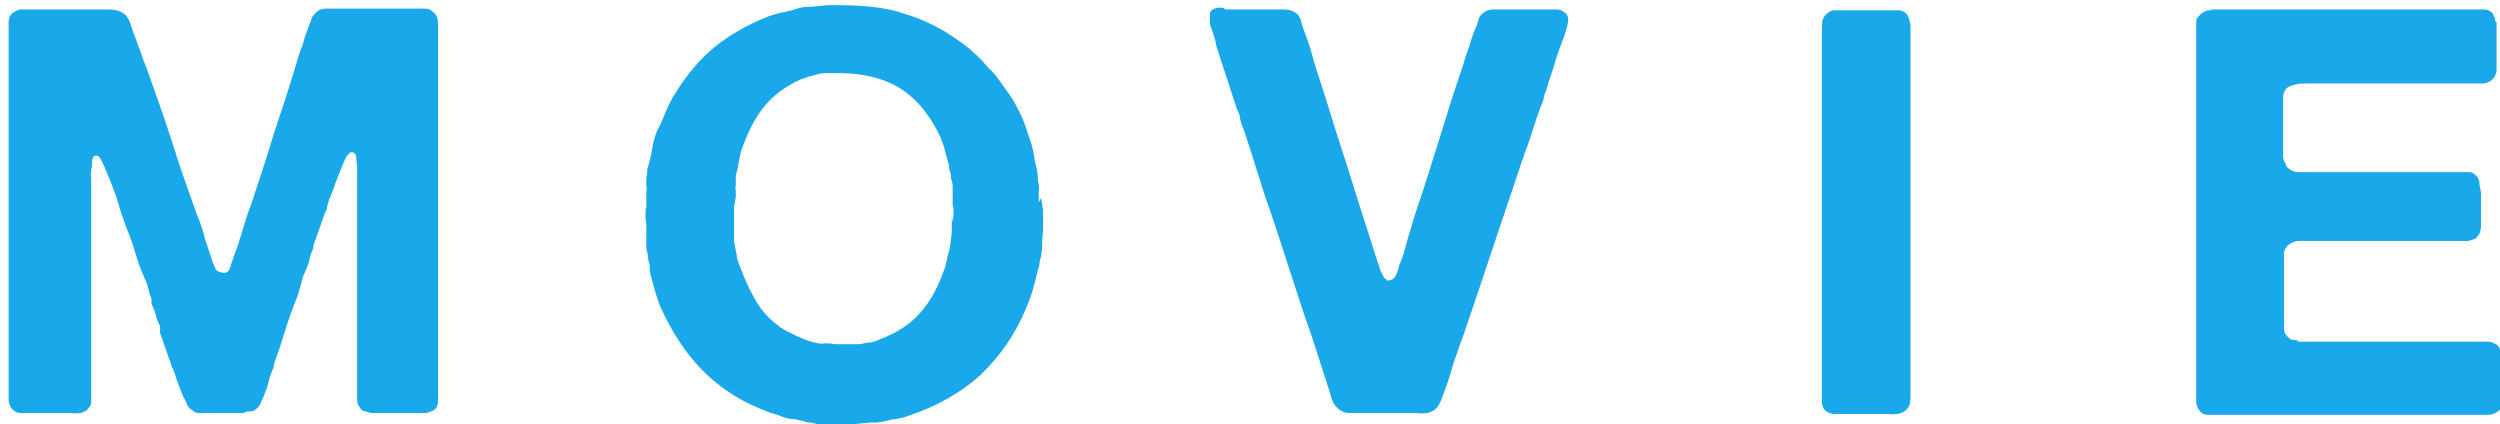<svg xmlns="http://www.w3.org/2000/svg" id="_レイヤー_1" data-name="レイヤー_1" viewBox="0 0 290.5 49.3"><defs><style>.cls-1{fill:#009fe8;opacity:.9}</style></defs><path d="M1.9 1.1h10.8c.7 0 1.3.2 1.7.5.3.2.5.5.7 1 .1.4.3.8.4 1.2.3.7.5 1.4.8 2.1.2.7.5 1.5.8 2.2 1 2.8 2 5.6 2.9 8.4.9 2.9 1.9 5.7 2.9 8.5.4.9.7 1.8.9 2.7l.9 2.7c0 .2.2.4.3.7 0 .2.2.4.5.5 0 0 .2 0 .3.1h.3c.4 0 .6-.4.7-.8.1-.4.3-.8.4-1.2.4-1 .7-2 1-3 .3-1 .6-2 1-3 .9-2.7 1.8-5.4 2.6-8.1.9-2.7 1.8-5.4 2.6-8.1.2-.7.4-1.4.7-2.1.2-.7.4-1.4.7-2.1.1-.4.3-.7.4-1.1.1-.4.4-.6.7-.9.3-.2.6-.3 1-.3h11.3c.4 0 .7 0 1 .3.5.3.7.8.7 1.5v43.8c0 .5-.2.8-.4 1-.3.2-.6.3-1 .4h-6.2c-.4 0-.6-.2-.9-.2-.2 0-.5-.2-.6-.5-.2-.2-.3-.5-.3-.9v-27c0-.3-.1-.6-.1-1s-.1-.6-.4-.7h-.3s-.1.2-.2.2c-.2.2-.3.4-.4.6-.1.2-.2.5-.3.7-.3.7-.5 1.3-.8 2-.2.7-.5 1.4-.8 2.1 0 .3-.2.5-.2.8 0 .3-.2.5-.3.8-.2.6-.4 1.1-.6 1.7-.2.6-.4 1.1-.6 1.7 0 .1-.1.3-.1.4s0 .3-.1.4c-.2.4-.3.8-.4 1.3-.1.4-.3.9-.5 1.3s-.3.8-.4 1.3c-.1.4-.3.9-.4 1.3-.5 1.3-1 2.6-1.4 3.9-.4 1.3-.8 2.6-1.3 3.9 0 .1-.1.3-.1.4s0 .3-.1.4c-.2.5-.4 1-.5 1.5-.1.5-.3 1-.5 1.5-.1.3-.3.6-.4.9-.1.3-.3.5-.5.7-.2.2-.4.3-.7.3-.2 0-.5 0-.8.2H23.2c-.4 0-.6-.1-.8-.3-.4-.2-.6-.5-.7-.8-.1-.3-.3-.6-.5-1-.2-.5-.4-1.1-.6-1.6-.2-.5-.3-1.1-.6-1.6l-.2-.6c-.2-.5-.4-1.1-.6-1.7-.2-.6-.4-1.2-.6-1.7v-.8c-.2-.4-.4-.8-.5-1.3-.1-.4-.3-.9-.5-1.3v-.6c-.2-.4-.3-.9-.4-1.3-.1-.4-.3-.9-.5-1.3-.4-.9-.7-1.8-1-2.8-.3-1-.6-1.9-1-2.8-.4-1.1-.8-2.2-1.1-3.4-.4-1.1-.8-2.2-1.3-3.3-.2-.6-.5-1.1-.7-1.5 0 0-.2-.2-.3-.2H11c-.2.1-.3.4-.3.7s0 .6-.1.9c0 .3-.1.6 0 1v25.8c0 .4 0 .6-.3.9-.2.3-.5.5-1 .6-.3 0-.6.1-1 0H2.5c-.4 0-.7-.1-1-.4-.3-.2-.4-.6-.5-1v-44c0-.3.1-.6.2-.8.2-.3.5-.5 1.1-.7h.6ZM121 23c0 .3.1.7.2 1.4v2.3c0 .4-.1.9-.1 1.4s0 1-.1 1.5c0 .3-.2.6-.2.9 0 .3-.1.6-.2.9-.2.8-.4 1.6-.6 2.3-.2.7-.5 1.5-.8 2.2-1.3 3.1-3.1 5.6-5.3 7.7-2.2 2-5 3.6-8.3 4.7-.5.2-1 .3-1.5.4-.5 0-1 .2-1.5.3-.2 0-.5.1-.7.1h-.7l-2.2.2h-3.7c-.4 0-.7-.1-1-.2-.3 0-.6 0-1-.2-.4 0-.7-.2-1.1-.2-.4 0-.7-.1-1.1-.2-.5-.2-1-.4-1.5-.5l-1.5-.6c-2.6-1.1-4.9-2.7-6.7-4.6-1.8-1.9-3.3-4.2-4.5-6.8-.3-.6-.5-1.3-.7-1.9l-.6-2.1c0-.2-.1-.4-.1-.6v-.5c0-.3-.2-.6-.2-1 0-.3-.1-.7-.2-1v-2.8c0-.2-.1-.6-.1-1s0-.8.1-1v-1.6c0-.3.1-.6 0-.9v-.8c0-.2.1-.5.1-.7s0-.5.1-.7c.2-.7.4-1.5.5-2.2.1-.7.3-1.4.6-2.1.4-.7.7-1.5 1-2.2.3-.7.7-1.5 1.1-2.1 1.3-2.1 2.8-3.9 4.5-5.3 1.7-1.4 3.8-2.6 6.3-3.6.6-.2 1.2-.4 1.8-.5.6-.1 1.3-.3 1.9-.5.2 0 .4-.1.6-.1h.6l2-.2h.8c3.1 0 5.8.2 8.1 1 2.3.7 4.3 1.7 6.1 3 .6.4 1.2.8 1.8 1.4.6.5 1.1 1 1.5 1.5.2.2.4.5.7.7.2.2.4.5.6.7l1.5 2.1c.5.7.9 1.5 1.3 2.3.3.6.5 1.2.7 1.8l.6 1.8c.1.4.2.9.3 1.4 0 .5.2.9.3 1.4 0 .3.1.6.1.9s0 .6.1.8c0 .3.1.5 0 .8v1.3Zm-10.3 2.8c0-.2.1-.5.1-1s0-.7-.1-1v-2.1c0-.4-.1-.7-.2-1 0-.3 0-.6-.2-1 0-.2 0-.5-.1-.7-.1-.5-.3-1-.4-1.5-.1-.5-.3-1-.5-1.5-1-2.2-2.4-4.1-4.2-5.4s-4.4-2.1-7.6-2.1H95.8c-.5 0-1 .2-1.4.3-.5.1-.9.3-1.3.4-1.8.8-3.3 1.9-4.4 3.3-1.1 1.4-1.9 3.1-2.6 5.1-.1.5-.2 1-.3 1.4 0 .5-.2.9-.3 1.4v1c0 .2-.1.5 0 .7v.7c0 .2-.1.6-.2 1.2v4.1l.3 1.5c0 .5.2.9.4 1.4.5 1.4 1.1 2.7 1.8 3.9.7 1.2 1.6 2.2 2.6 2.9.2.2.5.4.7.5.2.1.5.3.8.4.5.3 1 .5 1.5.7.5.2 1.1.4 1.7.5.2 0 .4.1.6 0h.6c.3 0 .5.1.8.1h2.6c.4 0 .9-.2 1.3-.2s.9-.2 1.3-.4c1.9-.7 3.4-1.7 4.5-2.9s2-2.7 2.7-4.6c.2-.5.4-1 .5-1.6.1-.6.3-1.1.4-1.7l.2-1.6V25.2ZM142.4 1.1h6.8c.5 0 .9.1 1.2.3.4.2.7.6.8 1.1.1.5.3 1 .5 1.5.3.8.6 1.7.8 2.5.2.8.5 1.7.8 2.6.9 2.7 1.7 5.5 2.6 8.2.9 2.7 1.7 5.5 2.6 8.2.2.7.5 1.5.7 2.2.2.7.5 1.5.7 2.2.1.4.3.8.4 1.2s.3.7.5 1.1c0 0 0 .1.2.2 0 0 .1 0 .2.2.5 0 .8-.2 1-.6.2-.4.3-.8.4-1.2.4-.9.7-1.9.9-2.8l.9-3c1-2.9 1.9-5.8 2.8-8.7.9-2.9 1.8-5.8 2.8-8.7.2-.7.4-1.4.7-2.1.2-.7.4-1.4.7-2.1.2-.4.3-.7.4-1.1.1-.4.3-.6.7-.9.3-.2.7-.3 1.1-.3h7c.4 0 .8 0 1.1.3.4.2.6.6.5 1.2-.1.6-.3 1.1-.4 1.5-.4 1-.8 2.1-1.1 3.1-.3 1.1-.7 2.1-1 3.2-.1.3-.2.5-.3.8 0 .3-.1.5-.2.8-.4.9-.7 1.9-1 2.8-.3 1-.6 1.9-1 2.9-1.2 3.6-2.4 7.1-3.6 10.7-1.2 3.6-2.4 7.2-3.6 10.7-.4 1-.7 2-1.1 3.1-.3 1-.6 2.1-1 3.1-.2.6-.4 1.2-.7 1.7-.2.5-.7.8-1.3 1-.4 0-.7.1-1.2 0h-7.5c-.6 0-1 0-1.4-.3-.5-.3-.8-.7-1-1.2-.2-.5-.3-1.1-.5-1.6-.3-.9-.6-1.9-.9-2.8-.3-.9-.6-1.9-.9-2.8-1-2.8-1.9-5.6-2.8-8.4-.9-2.8-1.8-5.6-2.8-8.4-.4-1.3-.8-2.5-1.2-3.8-.4-1.3-.8-2.5-1.2-3.7-.2-.4-.3-.8-.4-1.2 0-.4-.2-.8-.4-1.2-.4-1.2-.8-2.5-1.2-3.7-.4-1.2-.8-2.4-1.2-3.7 0-.4-.2-.8-.3-1.2-.1-.4-.3-.8-.4-1.2V1.5c.1-.3.4-.5.9-.6h.6ZM213.5 1.2h7.1c.4 0 .8.2 1 .5.2.3.3.7.4 1.2v42.9c0 .7 0 1.2-.3 1.6-.2.3-.6.6-1.2.7-.3 0-.6.1-1 0h-6.4c-.4 0-.8-.2-1-.4-.2-.2-.4-.5-.4-1v-43c0-.8 0-1.4.3-1.8.2-.3.5-.5.9-.7h.7ZM256.7 1.1h31.9c.5 0 .8.2 1.1.5 0 .1.1.3.2.5 0 .2 0 .4.2.5v5.7c-.1.5-.4.9-.7 1.1-.3.2-.6.3-1 .3H268.1c-.5 0-.9 0-1.3.1s-.7.2-.9.3c-.3.2-.5.5-.6 1v7.1c0 .4.2.6.3.9 0 .2.2.4.5.6.3.2.6.3.9.3H286.8c.4 0 .6.1.8.3.2.1.4.4.5.8 0 .4.1.8.2 1.3V26c0 .3 0 .6-.1.8 0 .4-.3.6-.5.9-.2.1-.5.2-.9.3h-19.7c-.4 0-.8.2-1.1.4-.3.2-.5.5-.6.9v9c0 .4.3.7.6 1 .1.1.3.2.5.2s.4 0 .6.2H288.9c.3 0 .6 0 .9.2.4.1.6.4.7.7 0 .2.1.5.2.8v5.5c0 .5-.2.8-.6 1-.3.2-.6.3-1 .3h-32.6c-.5 0-.8-.3-1-.6-.2-.3-.3-.6-.3-1V2.8c0-.4 0-.7.3-.9.2-.3.5-.5 1-.7h.6Z" class="cls-1"/></svg>